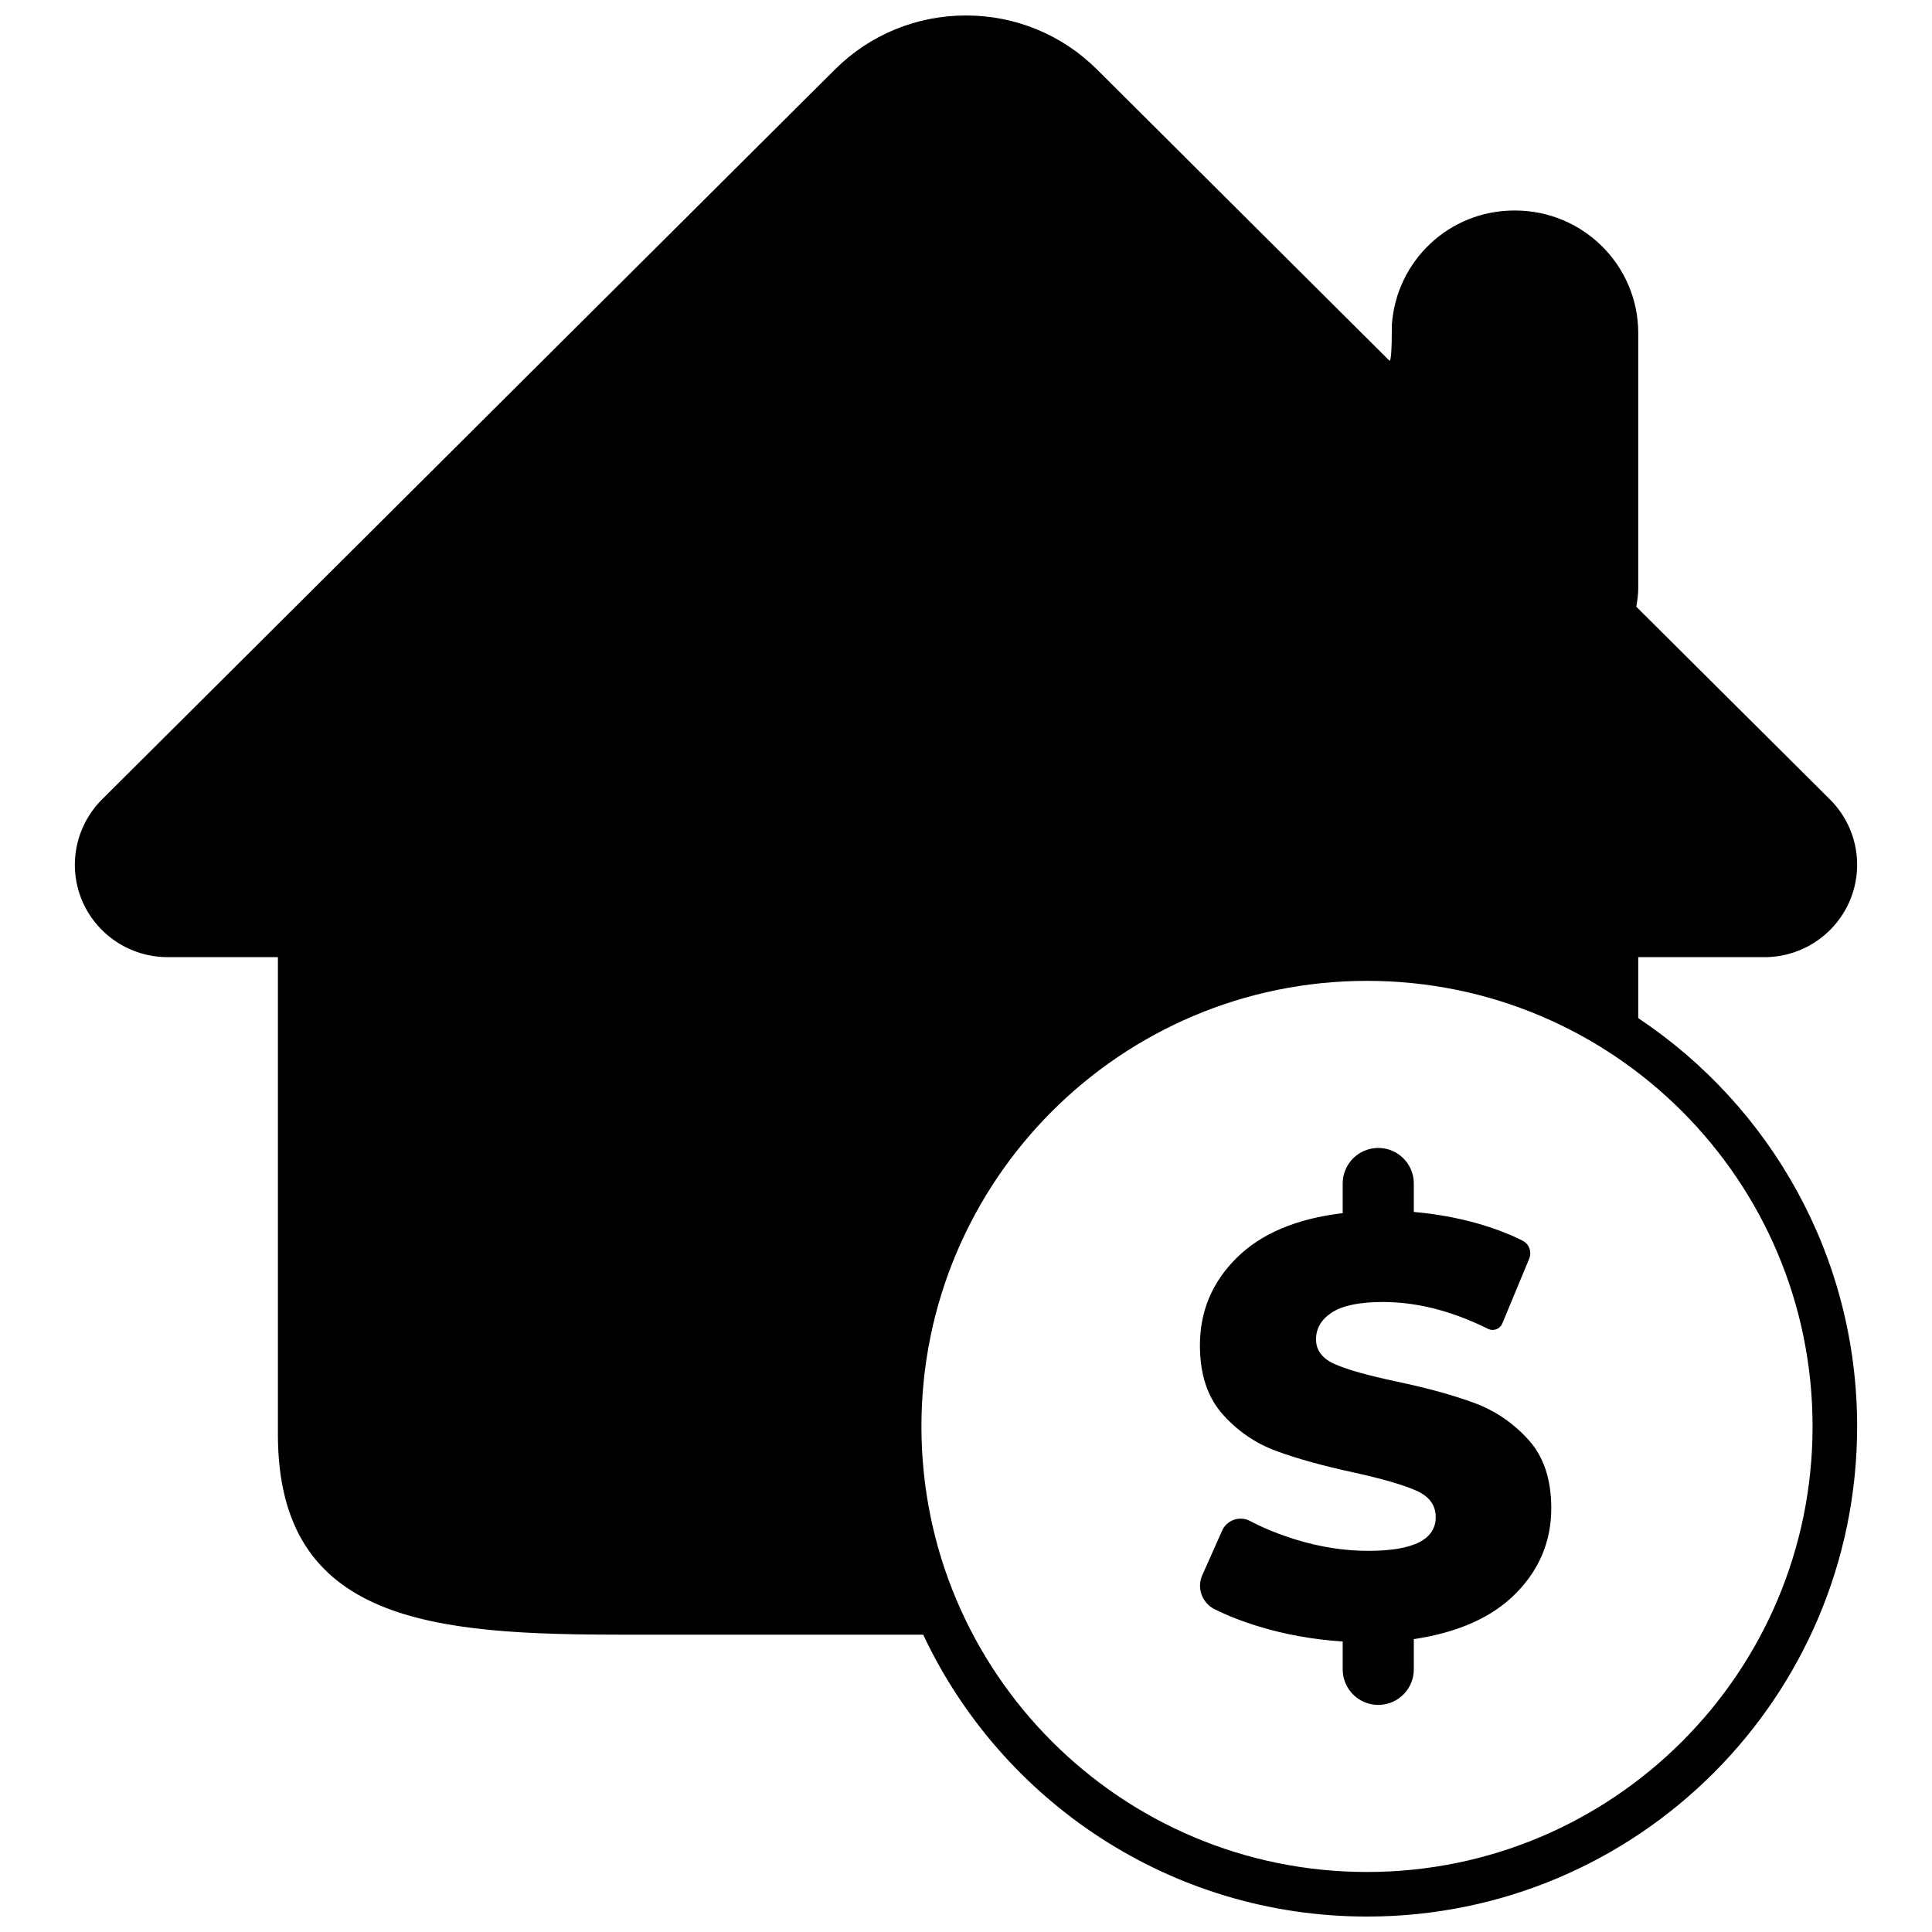 <?xml version="1.0" encoding="UTF-8"?>
<!-- Uploaded to: ICON Repo, www.iconrepo.com, Generator: ICON Repo Mixer Tools -->
<svg width="800px" height="800px" version="1.1" viewBox="144 144 512 512" xmlns="http://www.w3.org/2000/svg">
 <defs>
  <clipPath id="a">
   <path d="m163 148.09h474v503.81h-474z"/>
  </clipPath>
 </defs>
 <g clip-path="url(#a)">
  <path d="m388.66 577.21h-79c-50.73 0-92.016-3.019-92.016-53.145v-126.41h-29.211c-9.965 0-18.918-5.977-22.727-15.098-3.801-9.168-1.68-19.688 5.324-26.695l194.2-193.41c9.277-9.25 21.641-14.352 34.762-14.352 13.129 0 25.492 5.102 34.77 14.352 32.145 32.012 56.25 56.02 72.32 72.023 1.164 1.164 4.394 4.379 5.086 5.066 0.461 0.461 0.691-2.711 0.691-9.508 1.199-16.906 15.16-30.246 32.449-30.246h0.191c18.047 0 32.652 14.547 32.652 32.508v67.539c0 1.797-0.246 3.356-0.52 4.949l51.332 51.082c7.035 7.008 9.125 17.527 5.316 26.695-3.801 9.121-12.762 15.098-22.719 15.098h-33.41v16.16c34.965 23.277 58.008 63.047 58.008 108.2 0 71.734-58.152 129.89-129.89 129.89-52 0-96.863-30.559-117.61-74.695zm117.61 62.887c65.215 0 118.08-52.863 118.08-118.08s-52.867-118.08-118.08-118.08c-65.211 0-118.08 52.867-118.08 118.08s52.867 118.08 118.08 118.08zm48.836-96.41c0 8.688-3.113 16.199-9.344 22.531-6.227 6.336-15.258 10.391-27.086 12.172v8.008c0 5.203-4.219 9.422-9.422 9.422s-9.422-4.219-9.422-9.422v-7.379c-7.852-0.523-15.281-1.859-22.297-4.008-4.363-1.332-8.262-2.859-11.695-4.582-3.305-1.656-4.723-5.617-3.219-8.996 0.051-0.113 0.102-0.223 0.145-0.324l5.106-11.469c1.207-2.707 4.379-3.926 7.086-2.719 0.125 0.051 0.242 0.109 0.359 0.172 0.273 0.148 0.527 0.281 0.766 0.402 3.469 1.754 7.25 3.258 11.348 4.516 6.488 1.988 12.875 2.981 19.156 2.981 11.934 0 17.898-2.981 17.898-8.949 0-3.141-1.699-5.469-5.102-6.988-3.402-1.516-8.871-3.113-16.41-4.789-8.27-1.777-15.18-3.688-20.727-5.731s-10.312-5.312-14.289-9.812c-3.977-4.504-5.965-10.574-5.965-18.215 0-9.004 3.242-16.723 9.734-23.16 6.488-6.441 15.859-10.391 28.105-11.855v-7.852c0-5.203 4.219-9.422 9.422-9.422s9.422 4.219 9.422 9.422v7.535c5.965 0.523 11.699 1.57 17.195 3.141 3.871 1.109 7.445 2.449 10.723 4.023 0.273 0.133 0.582 0.285 0.93 0.465 1.727 0.887 2.481 2.953 1.738 4.746l-7.129 17.176c-0.59 1.422-2.219 2.098-3.641 1.508-0.062-0.027-0.125-0.055-0.188-0.086-0.52-0.262-0.965-0.48-1.336-0.656-9.059-4.297-17.879-6.449-26.457-6.449-6.176 0-10.68 0.918-13.504 2.75-2.828 1.832-4.242 4.211-4.242 7.144 0 2.93 1.676 5.129 5.027 6.594 3.348 1.465 8.738 2.984 16.172 4.555 8.375 1.777 15.309 3.688 20.805 5.731 5.496 2.043 10.258 5.285 14.289 9.734s6.047 10.496 6.047 18.137z"/>
 </g>
</svg>
